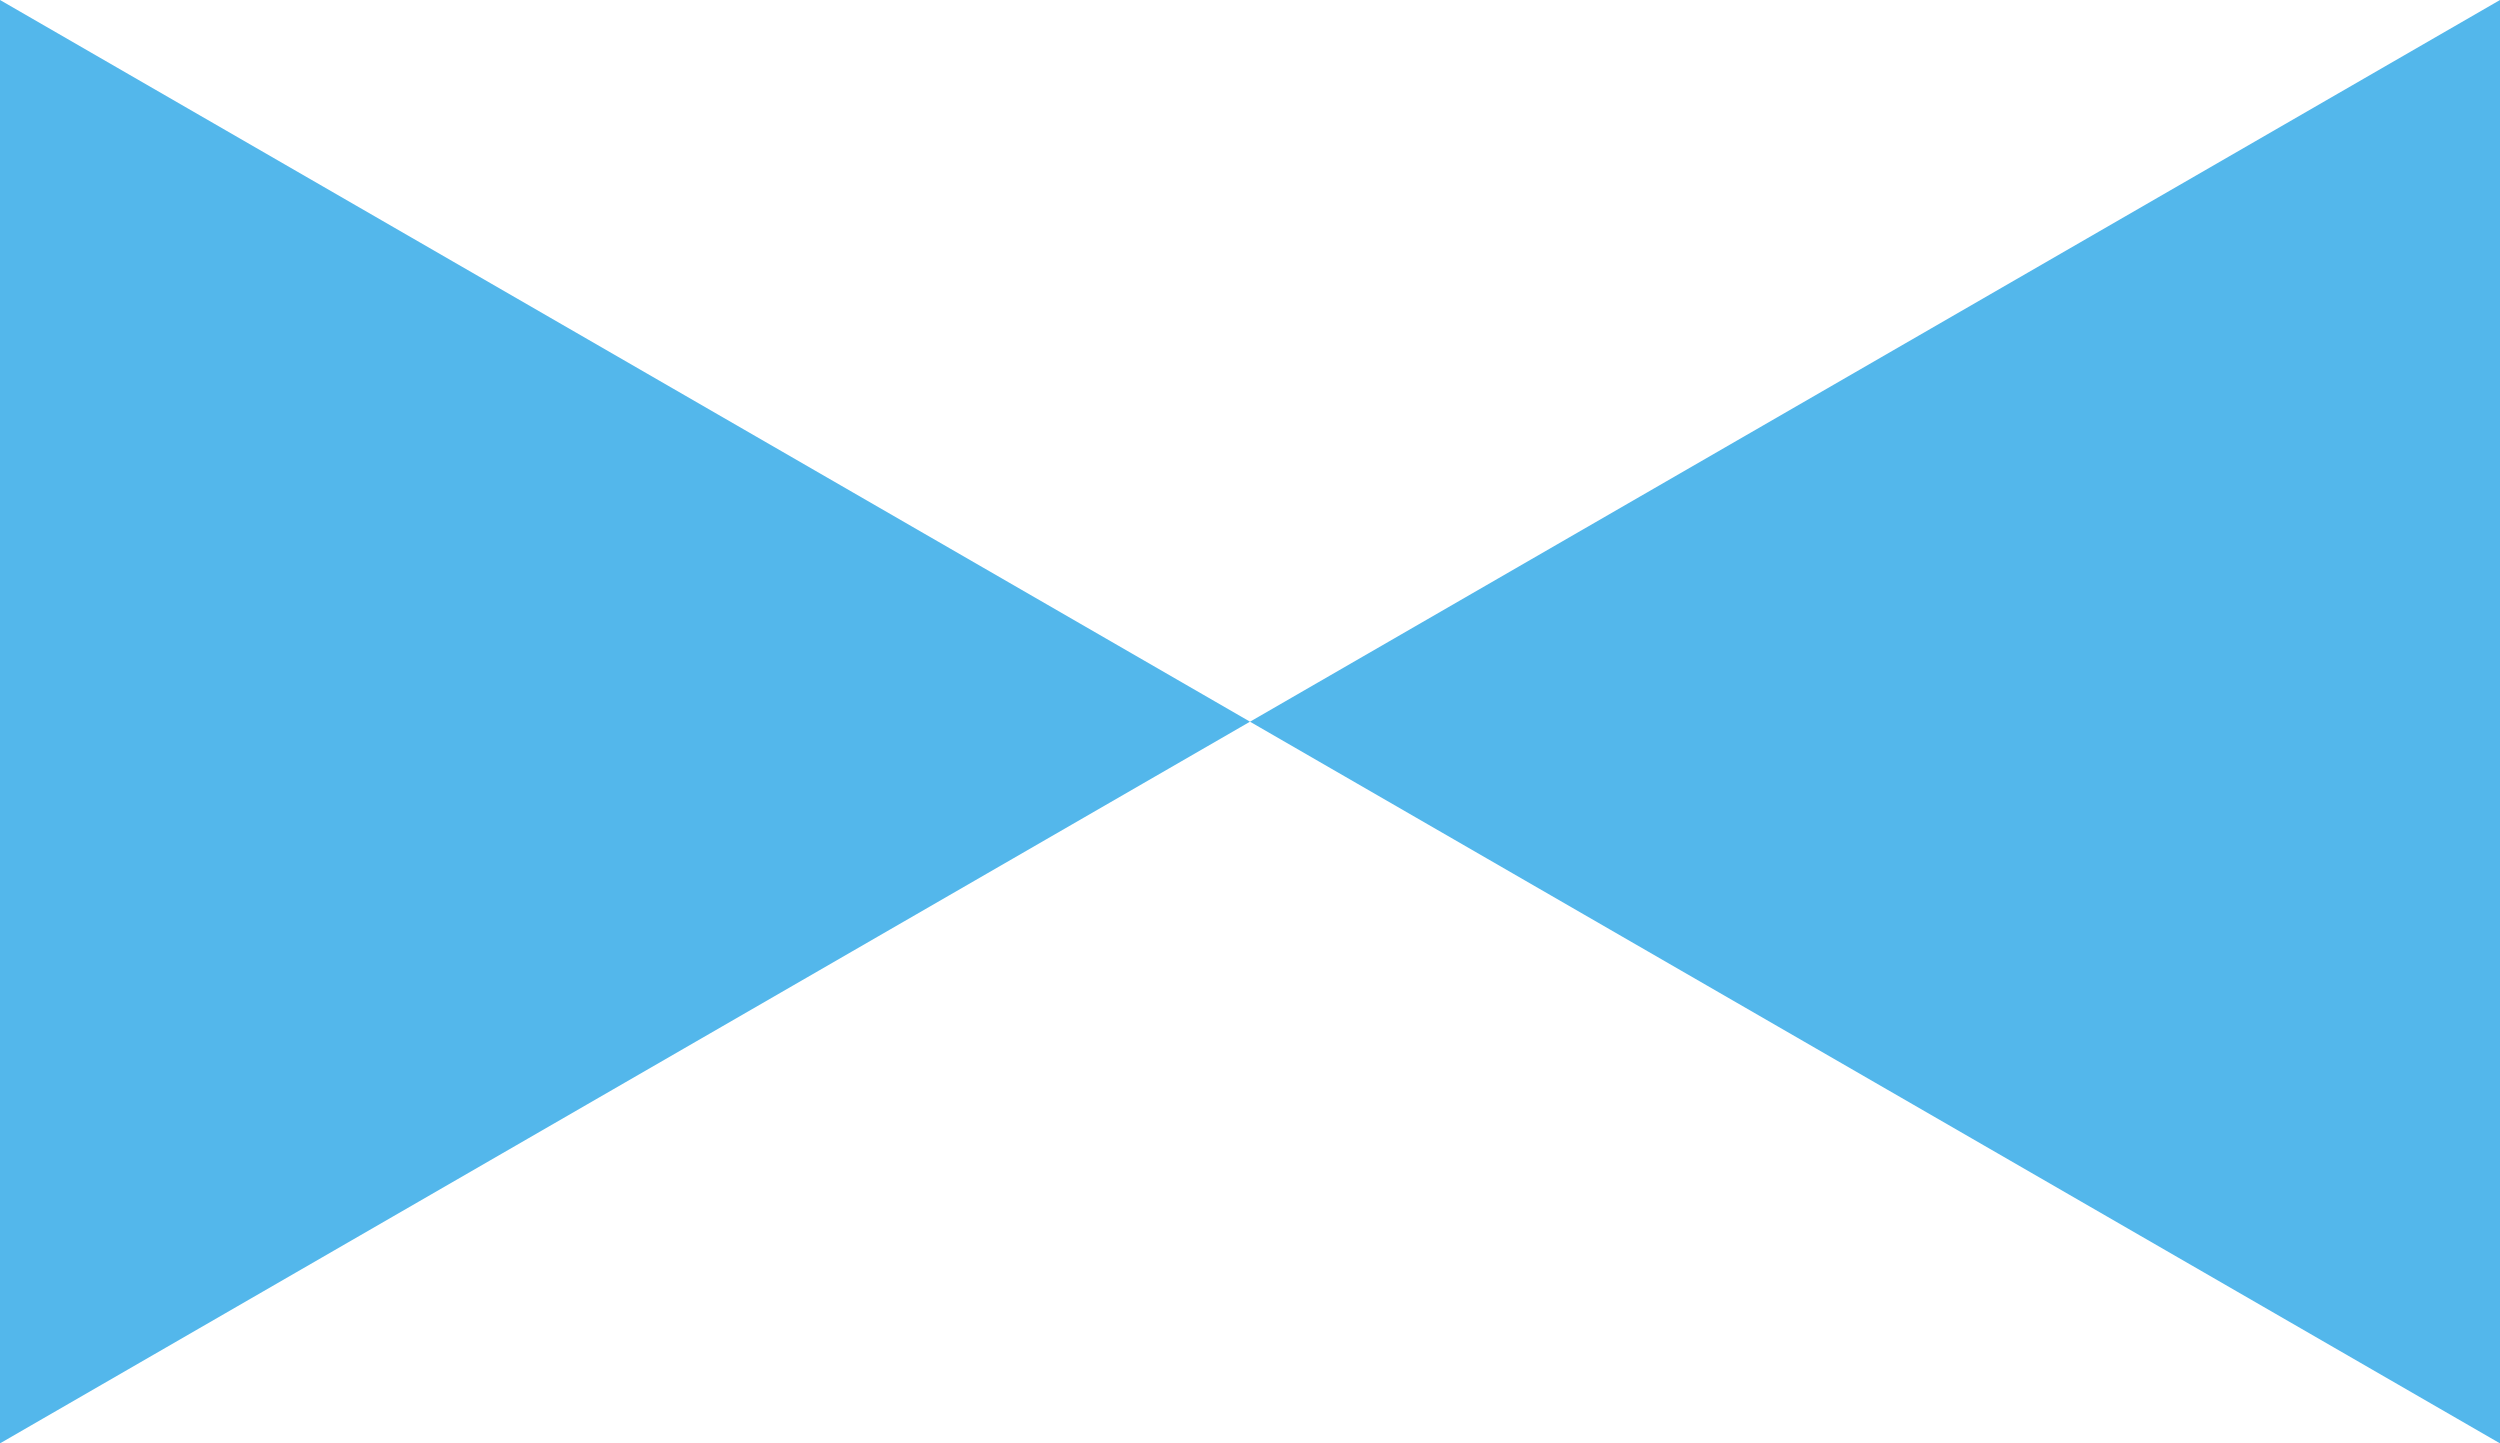 <svg xmlns="http://www.w3.org/2000/svg" version="1.1" xmlns:xlink="http://www.w3.org/1999/xlink" width="120" height="69.282"><svg xmlns="http://www.w3.org/2000/svg" viewBox="0 0 120 69.282"><path fill="#53b7eb" d="M120 0 60 34.642l60 34.64ZM0 0v69.281l60-34.64Z"></path></svg><style>@media (prefers-color-scheme: light) { :root { filter: none; } }
@media (prefers-color-scheme: dark) { :root { filter: none; } }
</style></svg>